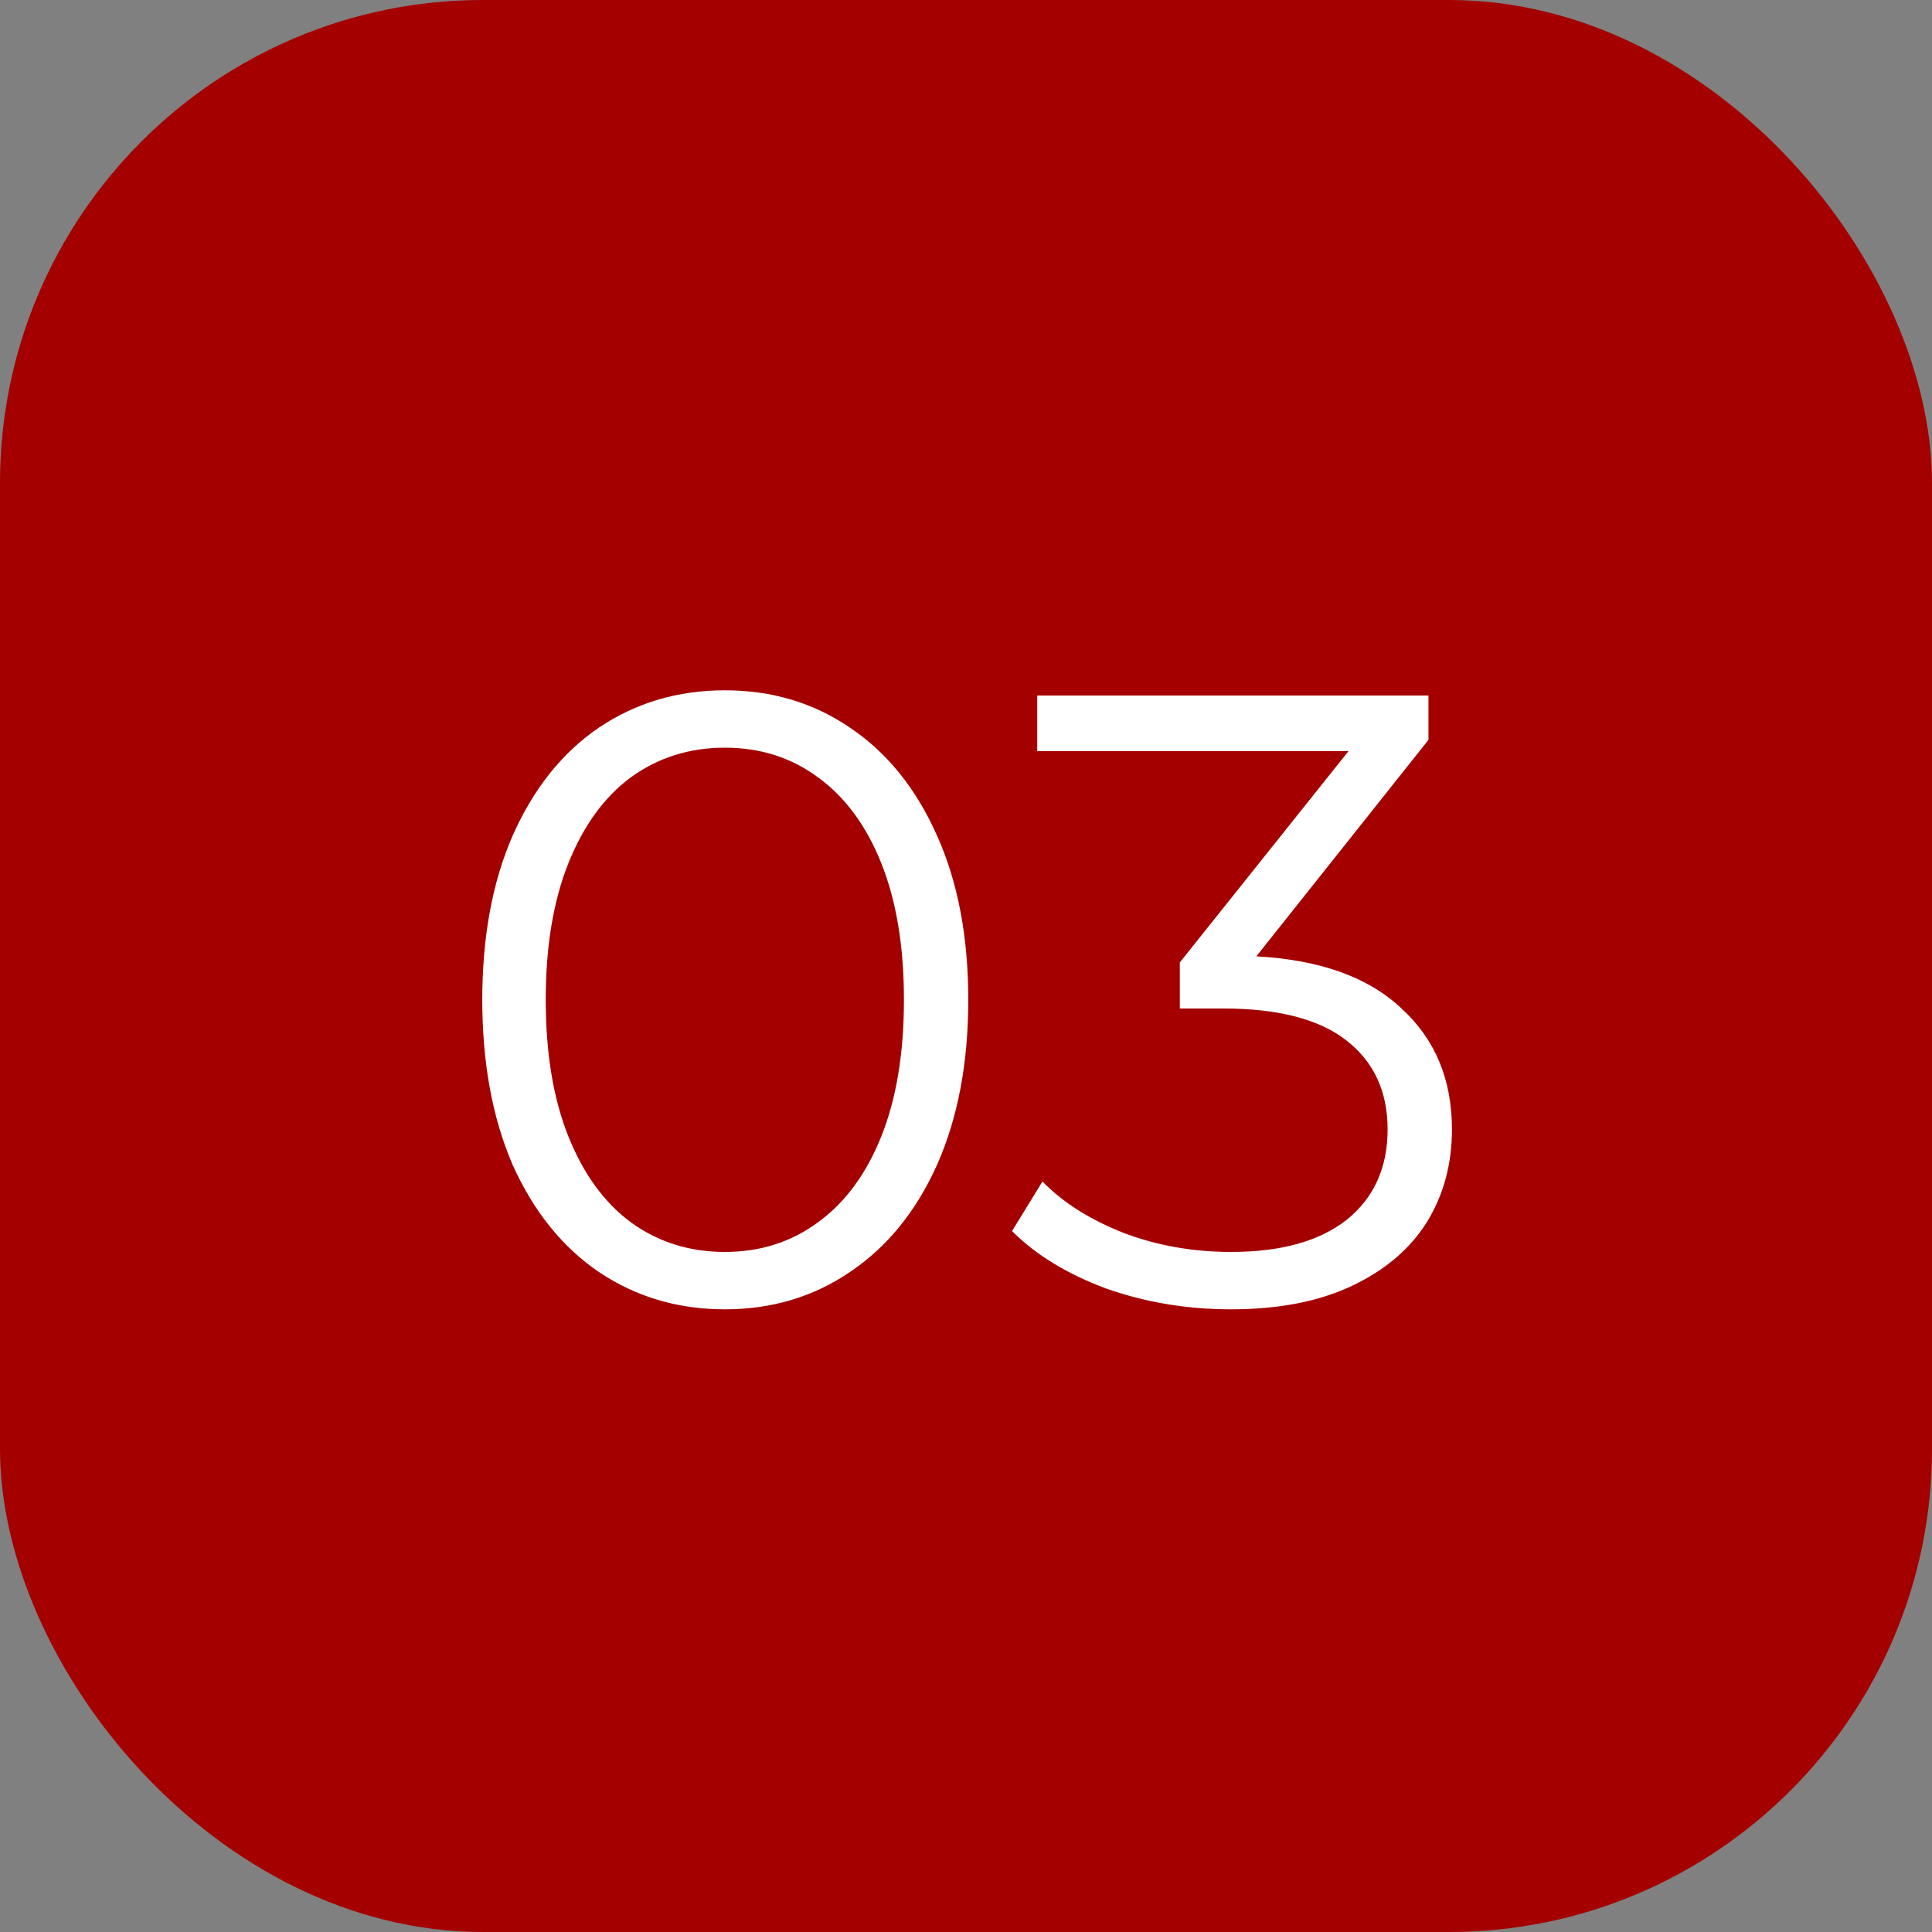<?xml version="1.0" encoding="UTF-8"?> <svg xmlns="http://www.w3.org/2000/svg" width="40" height="40" viewBox="0 0 40 40" fill="none"><rect x="0" y="0" width="40" height="40" fill="#808080" stroke="none"/><rect width="40" height="40" rx="10" fill="#A40000"></rect><path d="M15.007 27.108C14.035 27.108 13.165 26.85 12.397 26.334C11.641 25.818 11.047 25.08 10.615 24.12C10.195 23.148 9.985 22.008 9.985 20.7C9.985 19.392 10.195 18.258 10.615 17.298C11.047 16.326 11.641 15.582 12.397 15.066C13.165 14.55 14.035 14.292 15.007 14.292C15.979 14.292 16.843 14.55 17.599 15.066C18.367 15.582 18.967 16.326 19.399 17.298C19.831 18.258 20.047 19.392 20.047 20.7C20.047 22.008 19.831 23.148 19.399 24.12C18.967 25.08 18.367 25.818 17.599 26.334C16.843 26.85 15.979 27.108 15.007 27.108ZM15.007 25.92C15.739 25.92 16.381 25.716 16.933 25.308C17.497 24.9 17.935 24.306 18.247 23.526C18.559 22.746 18.715 21.804 18.715 20.7C18.715 19.596 18.559 18.654 18.247 17.874C17.935 17.094 17.497 16.5 16.933 16.092C16.381 15.684 15.739 15.48 15.007 15.48C14.275 15.48 13.627 15.684 13.063 16.092C12.511 16.5 12.079 17.094 11.767 17.874C11.455 18.654 11.299 19.596 11.299 20.7C11.299 21.804 11.455 22.746 11.767 23.526C12.079 24.306 12.511 24.9 13.063 25.308C13.627 25.716 14.275 25.92 15.007 25.92ZM26.011 19.8C27.331 19.872 28.333 20.232 29.017 20.88C29.713 21.516 30.061 22.35 30.061 23.382C30.061 24.102 29.887 24.744 29.539 25.308C29.191 25.86 28.675 26.298 27.991 26.622C27.307 26.946 26.473 27.108 25.489 27.108C24.577 27.108 23.713 26.964 22.897 26.676C22.093 26.376 21.445 25.98 20.953 25.488L21.583 24.462C22.003 24.894 22.561 25.248 23.257 25.524C23.953 25.788 24.697 25.92 25.489 25.92C26.521 25.92 27.319 25.698 27.883 25.254C28.447 24.798 28.729 24.174 28.729 23.382C28.729 22.602 28.447 21.99 27.883 21.546C27.319 21.102 26.467 20.88 25.327 20.88H24.427V19.926L27.919 15.552H21.475V14.4H29.575V15.318L26.011 19.8Z" fill="white"></path></svg> 